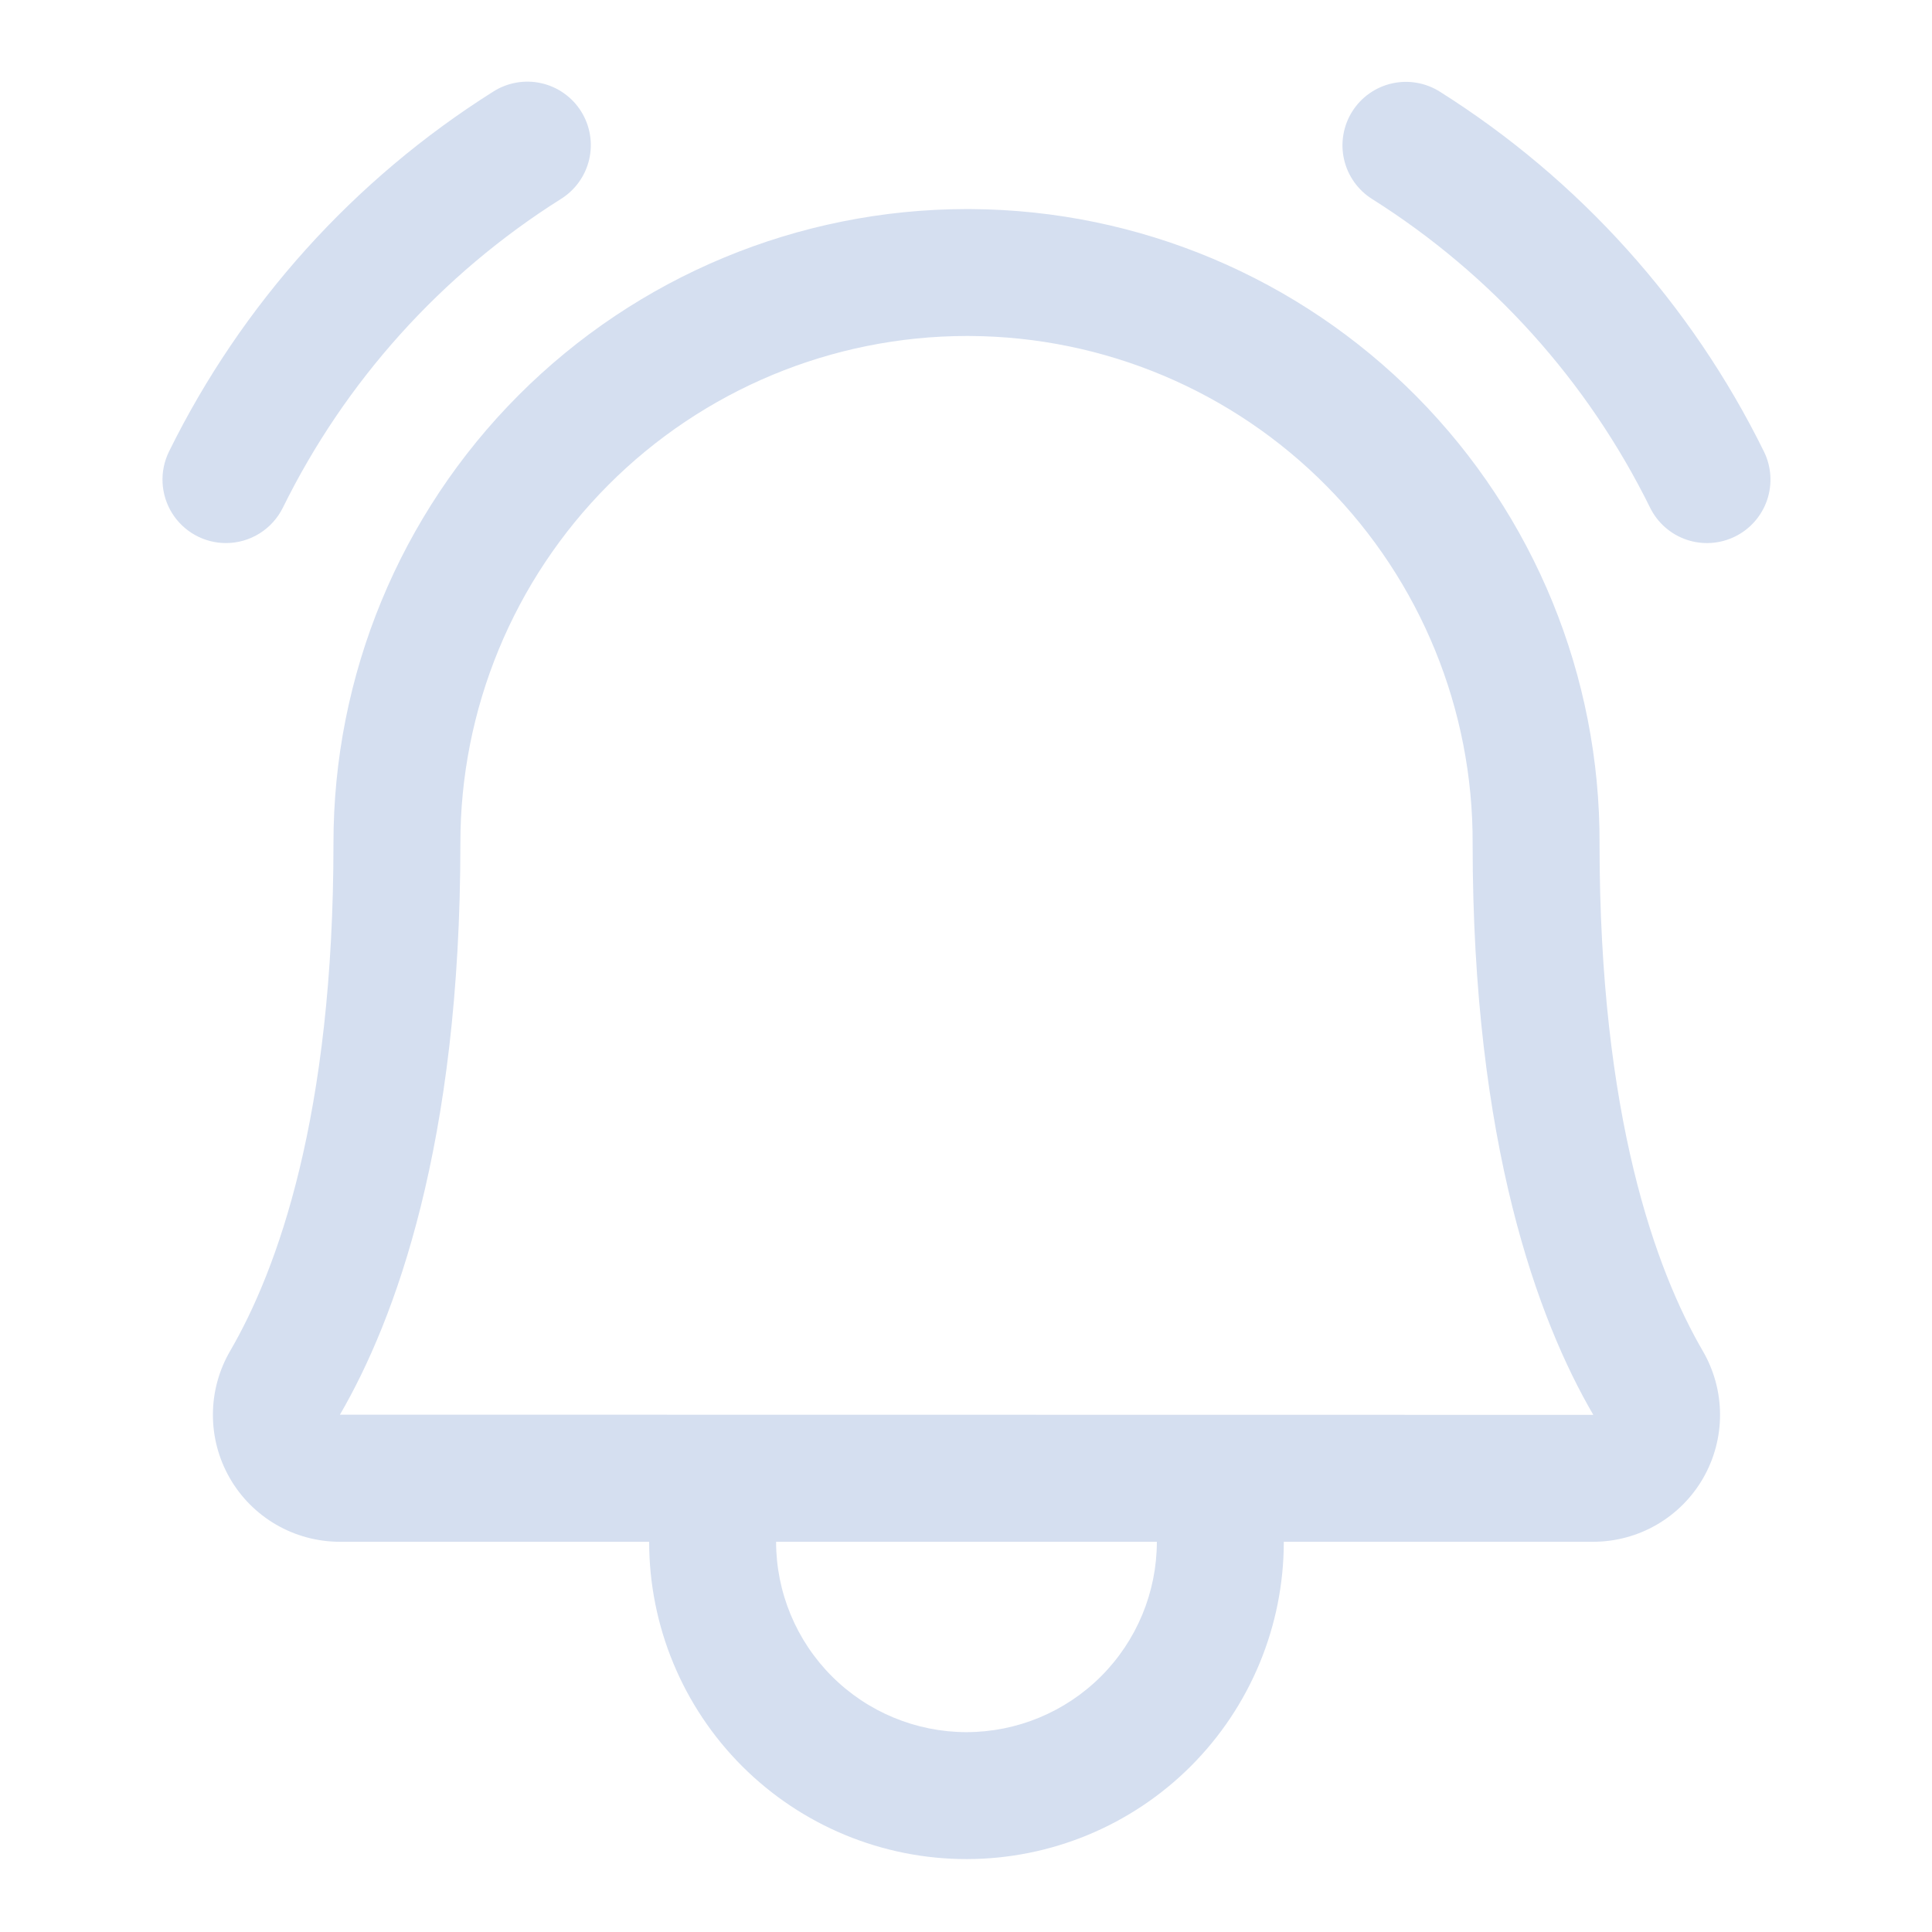 <svg width="100" height="100" viewBox="0 0 100 100" fill="none" xmlns="http://www.w3.org/2000/svg">
<path d="M82.793 43.669C82.824 35.005 79.419 26.681 73.323 20.523C67.227 14.366 58.938 10.877 50.274 10.822L50.024 10.821C41.323 10.832 32.983 14.299 26.839 20.459C20.694 26.62 17.249 34.968 17.26 43.669C17.26 57.767 14.353 65.727 11.915 69.921C11.333 70.919 11.024 72.052 11.02 73.207C11.015 74.362 11.315 75.498 11.89 76.5C12.464 77.502 13.293 78.335 14.292 78.915C15.291 79.494 16.425 79.8 17.58 79.802H33.6C33.6 84.158 35.331 88.335 38.411 91.416C41.491 94.496 45.669 96.226 50.025 96.226C54.38 96.226 58.558 94.496 61.638 91.416C64.718 88.335 66.449 84.158 66.449 79.802H82.469C83.624 79.8 84.758 79.495 85.757 78.915C86.756 78.335 87.584 77.503 88.159 76.501C88.733 75.499 89.034 74.363 89.029 73.209C89.025 72.054 88.716 70.92 88.134 69.923C85.698 65.728 82.792 57.768 82.792 43.669H82.793ZM50.025 89.656C47.412 89.653 44.907 88.614 43.06 86.767C41.212 84.919 40.173 82.415 40.17 79.802H59.879C59.876 82.415 58.837 84.919 56.989 86.767C55.142 88.614 52.637 89.653 50.025 89.656ZM17.595 73.223C20.439 68.33 23.829 59.231 23.829 43.669C23.818 36.71 26.572 30.033 31.485 25.104C36.398 20.176 43.067 17.401 50.025 17.39L50.225 17.391C57.156 17.434 63.786 20.225 68.66 25.152C73.535 30.079 76.255 36.738 76.223 43.669C76.223 59.231 79.612 68.33 82.469 73.232L17.595 73.223ZM89.806 27.77C89.419 27.961 88.999 28.074 88.568 28.102C88.137 28.131 87.706 28.074 87.297 27.935C86.888 27.796 86.511 27.578 86.187 27.293C85.863 27.008 85.598 26.663 85.408 26.276C82.181 19.729 77.206 14.202 71.033 10.309C70.665 10.08 70.347 9.78 70.096 9.428C69.844 9.075 69.665 8.677 69.569 8.255C69.472 7.833 69.46 7.396 69.533 6.969C69.606 6.542 69.762 6.134 69.993 5.768C70.224 5.402 70.525 5.085 70.879 4.836C71.233 4.587 71.633 4.41 72.055 4.316C72.478 4.221 72.915 4.211 73.341 4.287C73.767 4.362 74.174 4.52 74.539 4.753C81.738 9.293 87.539 15.738 91.301 23.372C91.492 23.759 91.604 24.18 91.632 24.61C91.66 25.041 91.603 25.473 91.465 25.881C91.326 26.289 91.108 26.666 90.823 26.991C90.539 27.315 90.193 27.58 89.806 27.77V27.77ZM11.692 28.109C11.134 28.109 10.586 27.966 10.098 27.694C9.61 27.423 9.2 27.032 8.905 26.558C8.611 26.084 8.442 25.543 8.414 24.985C8.387 24.428 8.501 23.873 8.748 23.372C12.51 15.738 18.311 9.294 25.51 4.754C25.875 4.518 26.283 4.356 26.711 4.279C27.138 4.201 27.577 4.209 28.002 4.303C28.426 4.396 28.828 4.573 29.183 4.822C29.539 5.072 29.842 5.39 30.074 5.758C30.306 6.125 30.462 6.535 30.535 6.963C30.607 7.392 30.594 7.83 30.496 8.254C30.397 8.677 30.216 9.077 29.962 9.429C29.708 9.782 29.387 10.081 29.017 10.309C22.843 14.202 17.868 19.729 14.642 26.276C14.37 26.826 13.95 27.29 13.429 27.614C12.908 27.938 12.306 28.11 11.692 28.109V28.109Z" fill="#D5DFF0"/>
</svg>
